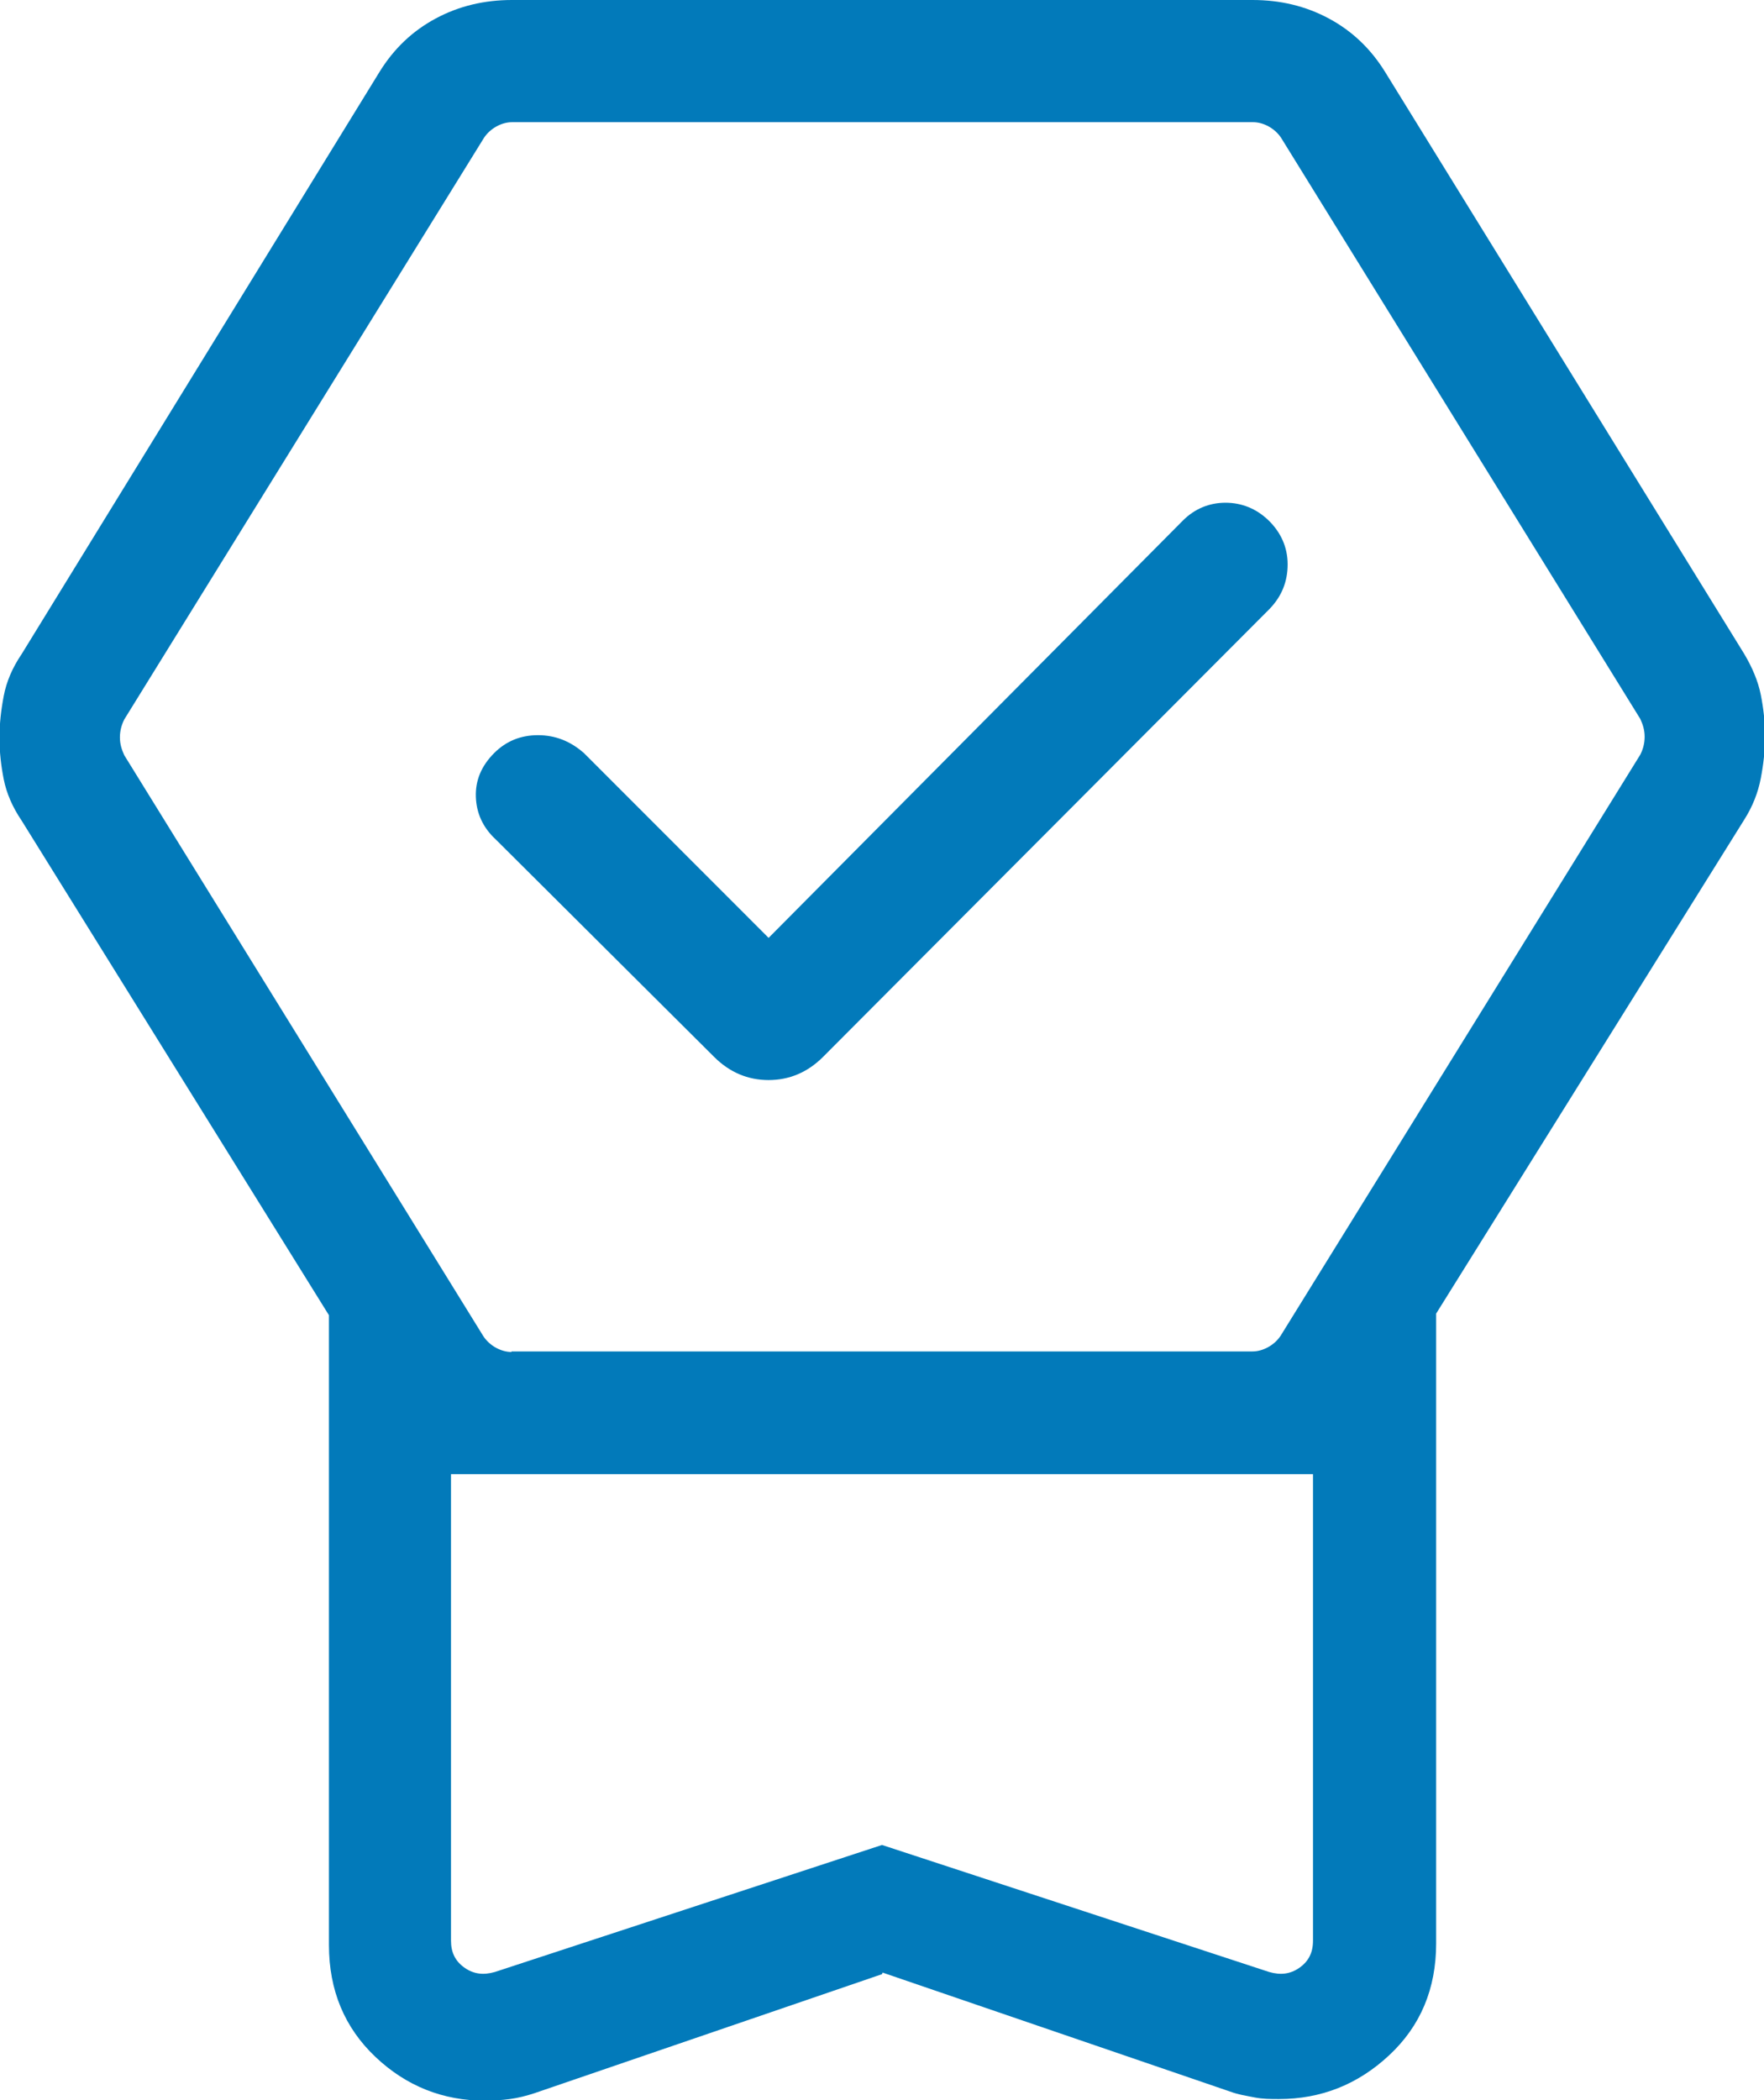 <svg width="42" height="50" viewBox="0 0 42 50" fill="none" xmlns="http://www.w3.org/2000/svg">
<g clip-path="url(#clip0_894_2269)">
<path d="M21 47.001L12.731 49.833C12.538 49.897 12.333 49.949 12.14 49.974C11.947 50 11.741 50.013 11.548 50.013C10.545 50.013 9.671 49.665 8.938 48.97C8.205 48.275 7.832 47.387 7.832 46.306V31.313L0.515 19.537C0.296 19.215 0.154 18.88 0.09 18.559C0.026 18.237 -0.013 17.902 -0.013 17.568C-0.013 17.233 0.026 16.898 0.09 16.564C0.154 16.229 0.296 15.895 0.515 15.573L9.028 1.725C9.375 1.158 9.825 0.734 10.378 0.438C10.931 0.142 11.535 0 12.191 0H29.822C30.478 0 31.082 0.142 31.635 0.438C32.188 0.734 32.638 1.158 32.986 1.725L41.524 15.56C41.717 15.882 41.859 16.216 41.923 16.538C41.987 16.86 42.026 17.194 42.026 17.529C42.026 17.864 41.987 18.198 41.923 18.533C41.859 18.867 41.73 19.202 41.524 19.524L34.194 31.274V46.268C34.194 47.349 33.821 48.237 33.075 48.932C32.33 49.627 31.455 49.974 30.452 49.974C30.259 49.974 30.066 49.974 29.873 49.936C29.68 49.897 29.488 49.871 29.282 49.794L21.013 46.963L21 47.001ZM21 43.925L30.221 46.95C30.491 47.027 30.722 47.001 30.941 46.847C31.159 46.692 31.262 46.486 31.262 46.203V35.096H10.738V46.203C10.738 46.486 10.841 46.692 11.06 46.847C11.278 47.001 11.51 47.027 11.78 46.95L21 43.925ZM12.178 32.175H29.822C29.951 32.175 30.079 32.136 30.195 32.072C30.311 32.008 30.413 31.918 30.491 31.802L39.055 17.966C39.12 17.838 39.158 17.696 39.158 17.542C39.158 17.387 39.12 17.259 39.055 17.117L30.503 3.282C30.426 3.166 30.323 3.076 30.208 3.012C30.092 2.947 29.963 2.909 29.835 2.909H12.191C12.063 2.909 11.934 2.947 11.818 3.012C11.703 3.076 11.6 3.166 11.523 3.282L2.958 17.13C2.894 17.259 2.855 17.4 2.855 17.555C2.855 17.709 2.894 17.838 2.958 17.979L11.51 31.815C11.587 31.93 11.69 32.021 11.805 32.085C11.921 32.149 12.05 32.188 12.178 32.188V32.175ZM18.3 22.329L28.163 12.394C28.446 12.111 28.793 11.969 29.179 11.969C29.565 11.969 29.912 12.111 30.195 12.381C30.503 12.677 30.658 13.037 30.658 13.436C30.658 13.848 30.516 14.196 30.233 14.492L19.598 25.161C19.226 25.534 18.788 25.714 18.3 25.714C17.811 25.714 17.374 25.534 17.001 25.161L11.805 19.987C11.497 19.704 11.342 19.357 11.33 18.97C11.317 18.584 11.458 18.237 11.767 17.928C12.05 17.645 12.397 17.503 12.809 17.503C13.22 17.503 13.58 17.645 13.902 17.928L18.3 22.329ZM21 35.096H10.738H31.262H21Z" fill="#027ABA"/>
</g>
<defs>
<clipPath id="clip0_894_2269">
<rect width="42" height="50" fill="white"/>
</clipPath>
</defs>
</svg>
